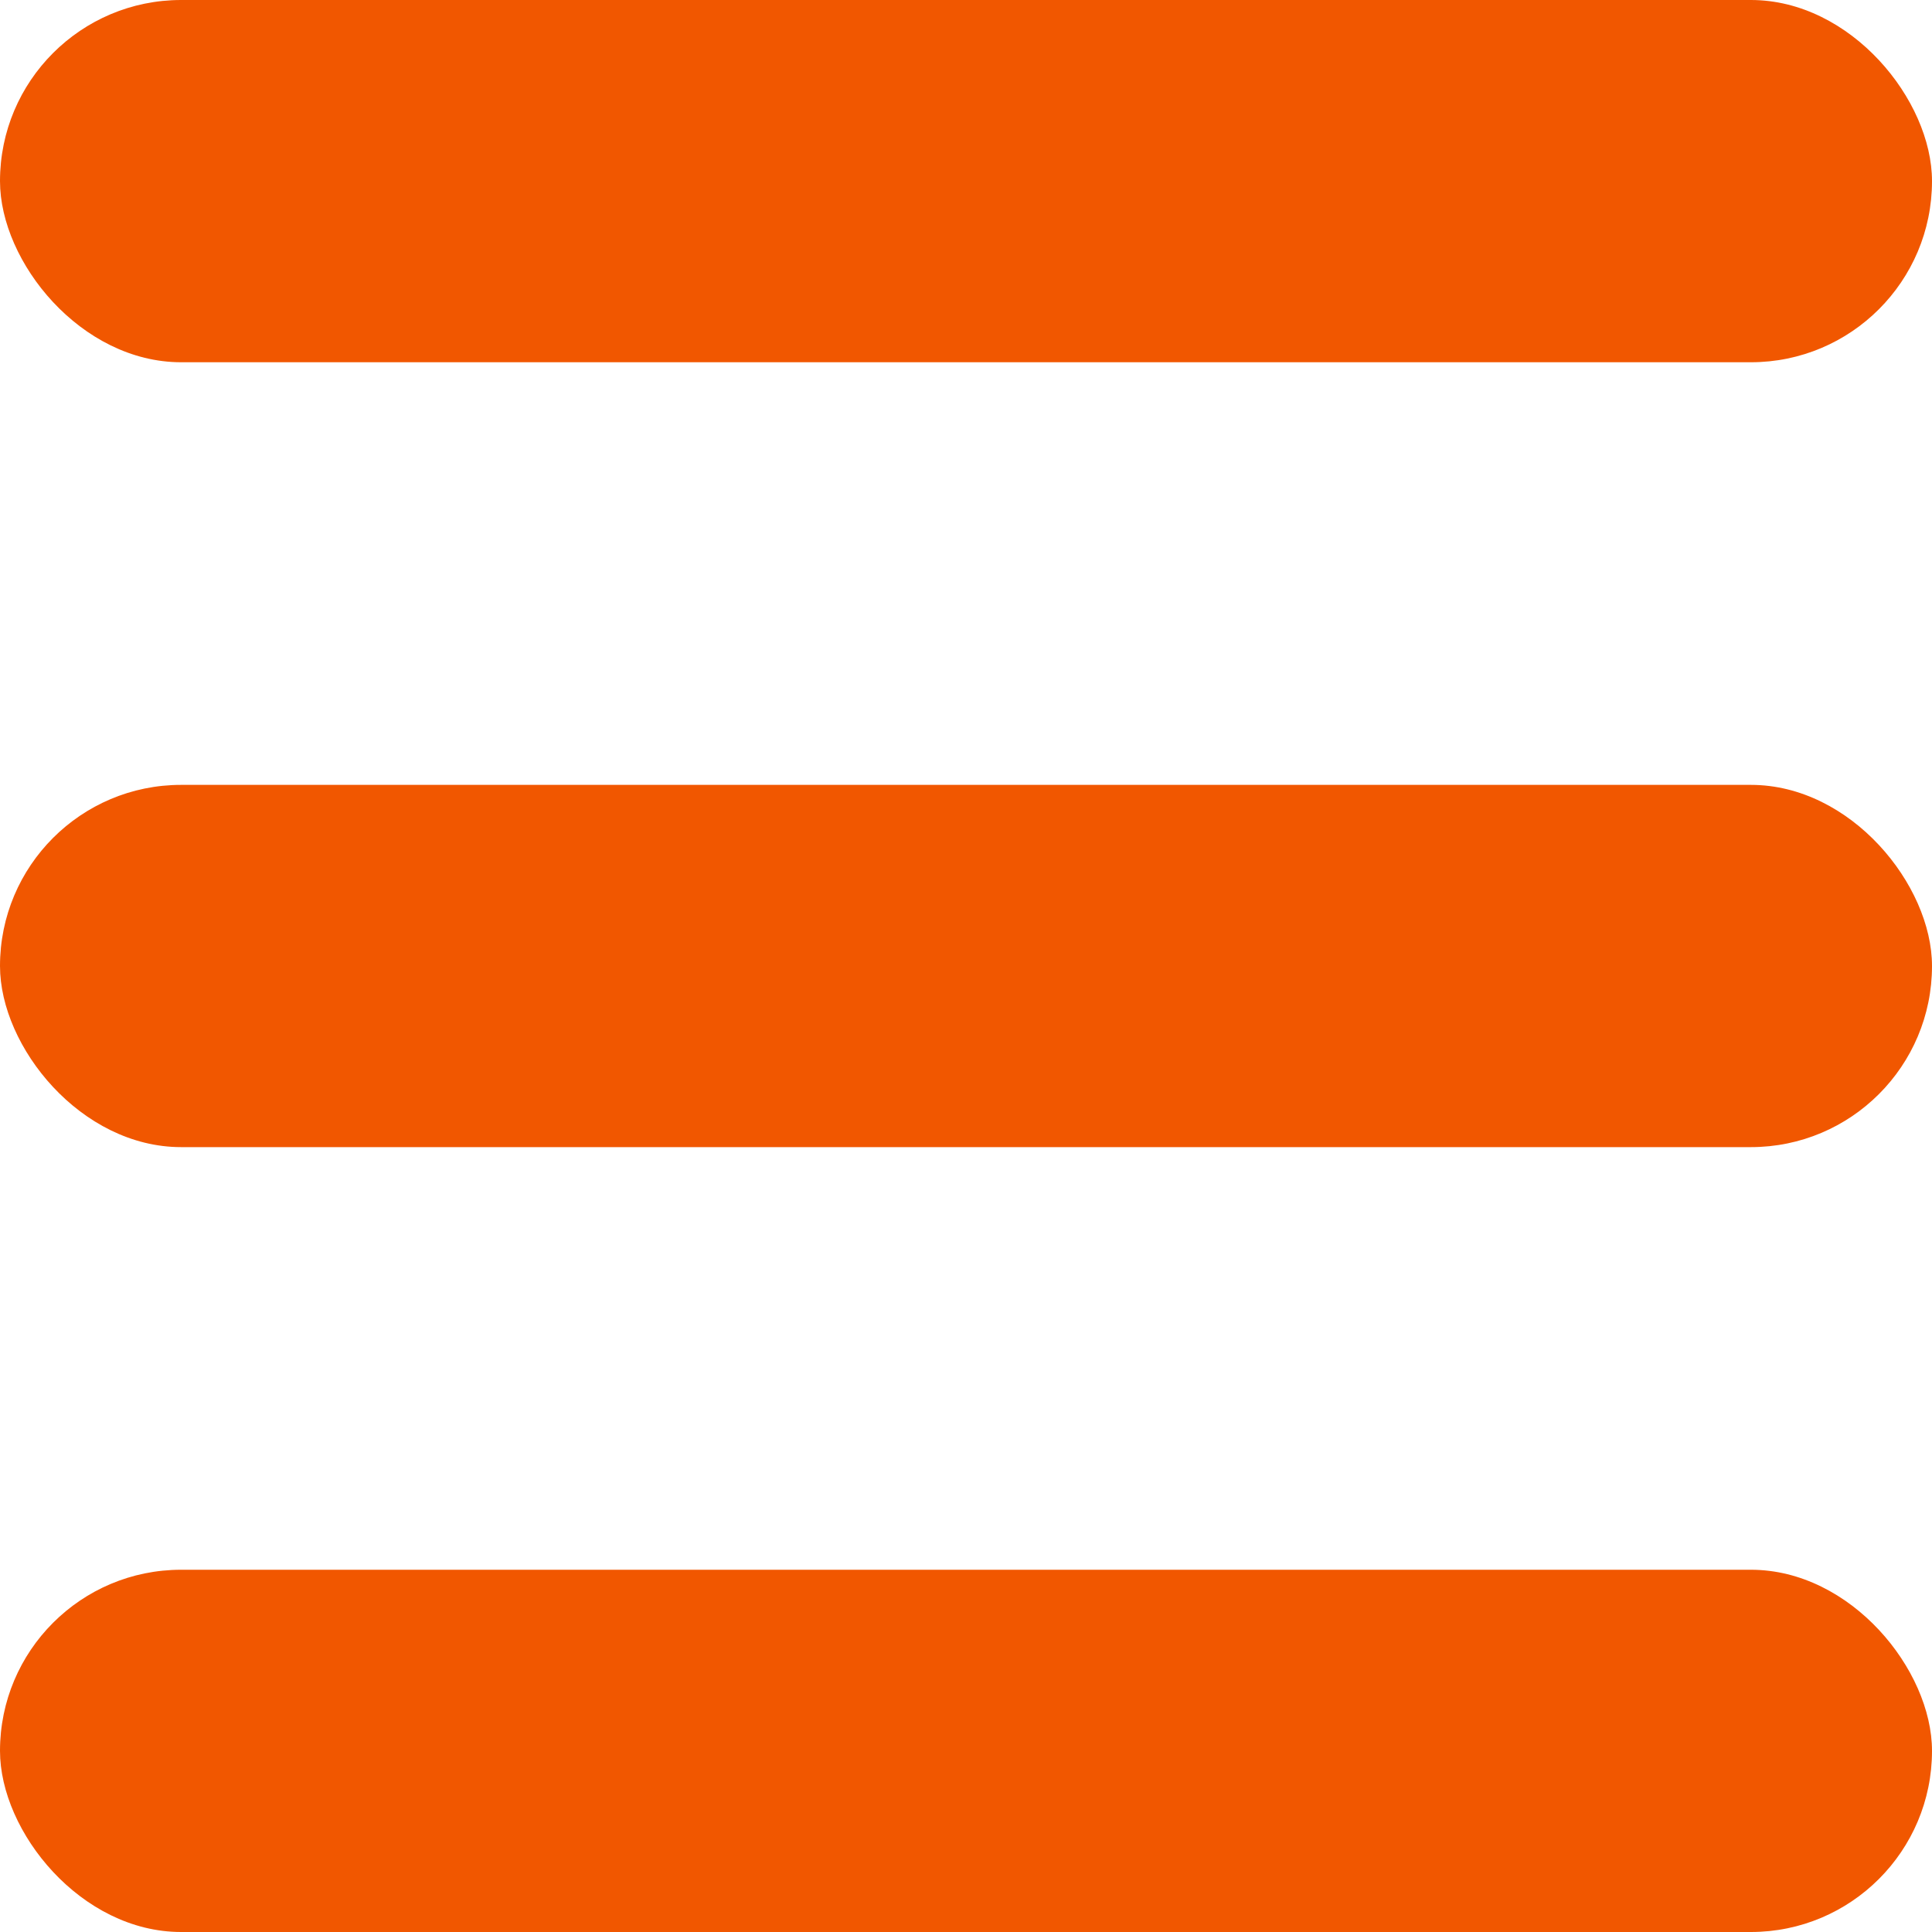 <?xml version="1.0" encoding="UTF-8"?> <svg xmlns="http://www.w3.org/2000/svg" width="16" height="16" viewBox="0 0 16 16" fill="none"> <rect width="16" height="3" rx="1.5" fill="#F15700"></rect> <rect y="6.5" width="16" height="3" rx="1.5" fill="#F15700"></rect> <rect y="13" width="16" height="3" rx="1.5" fill="#F15700"></rect> </svg> 